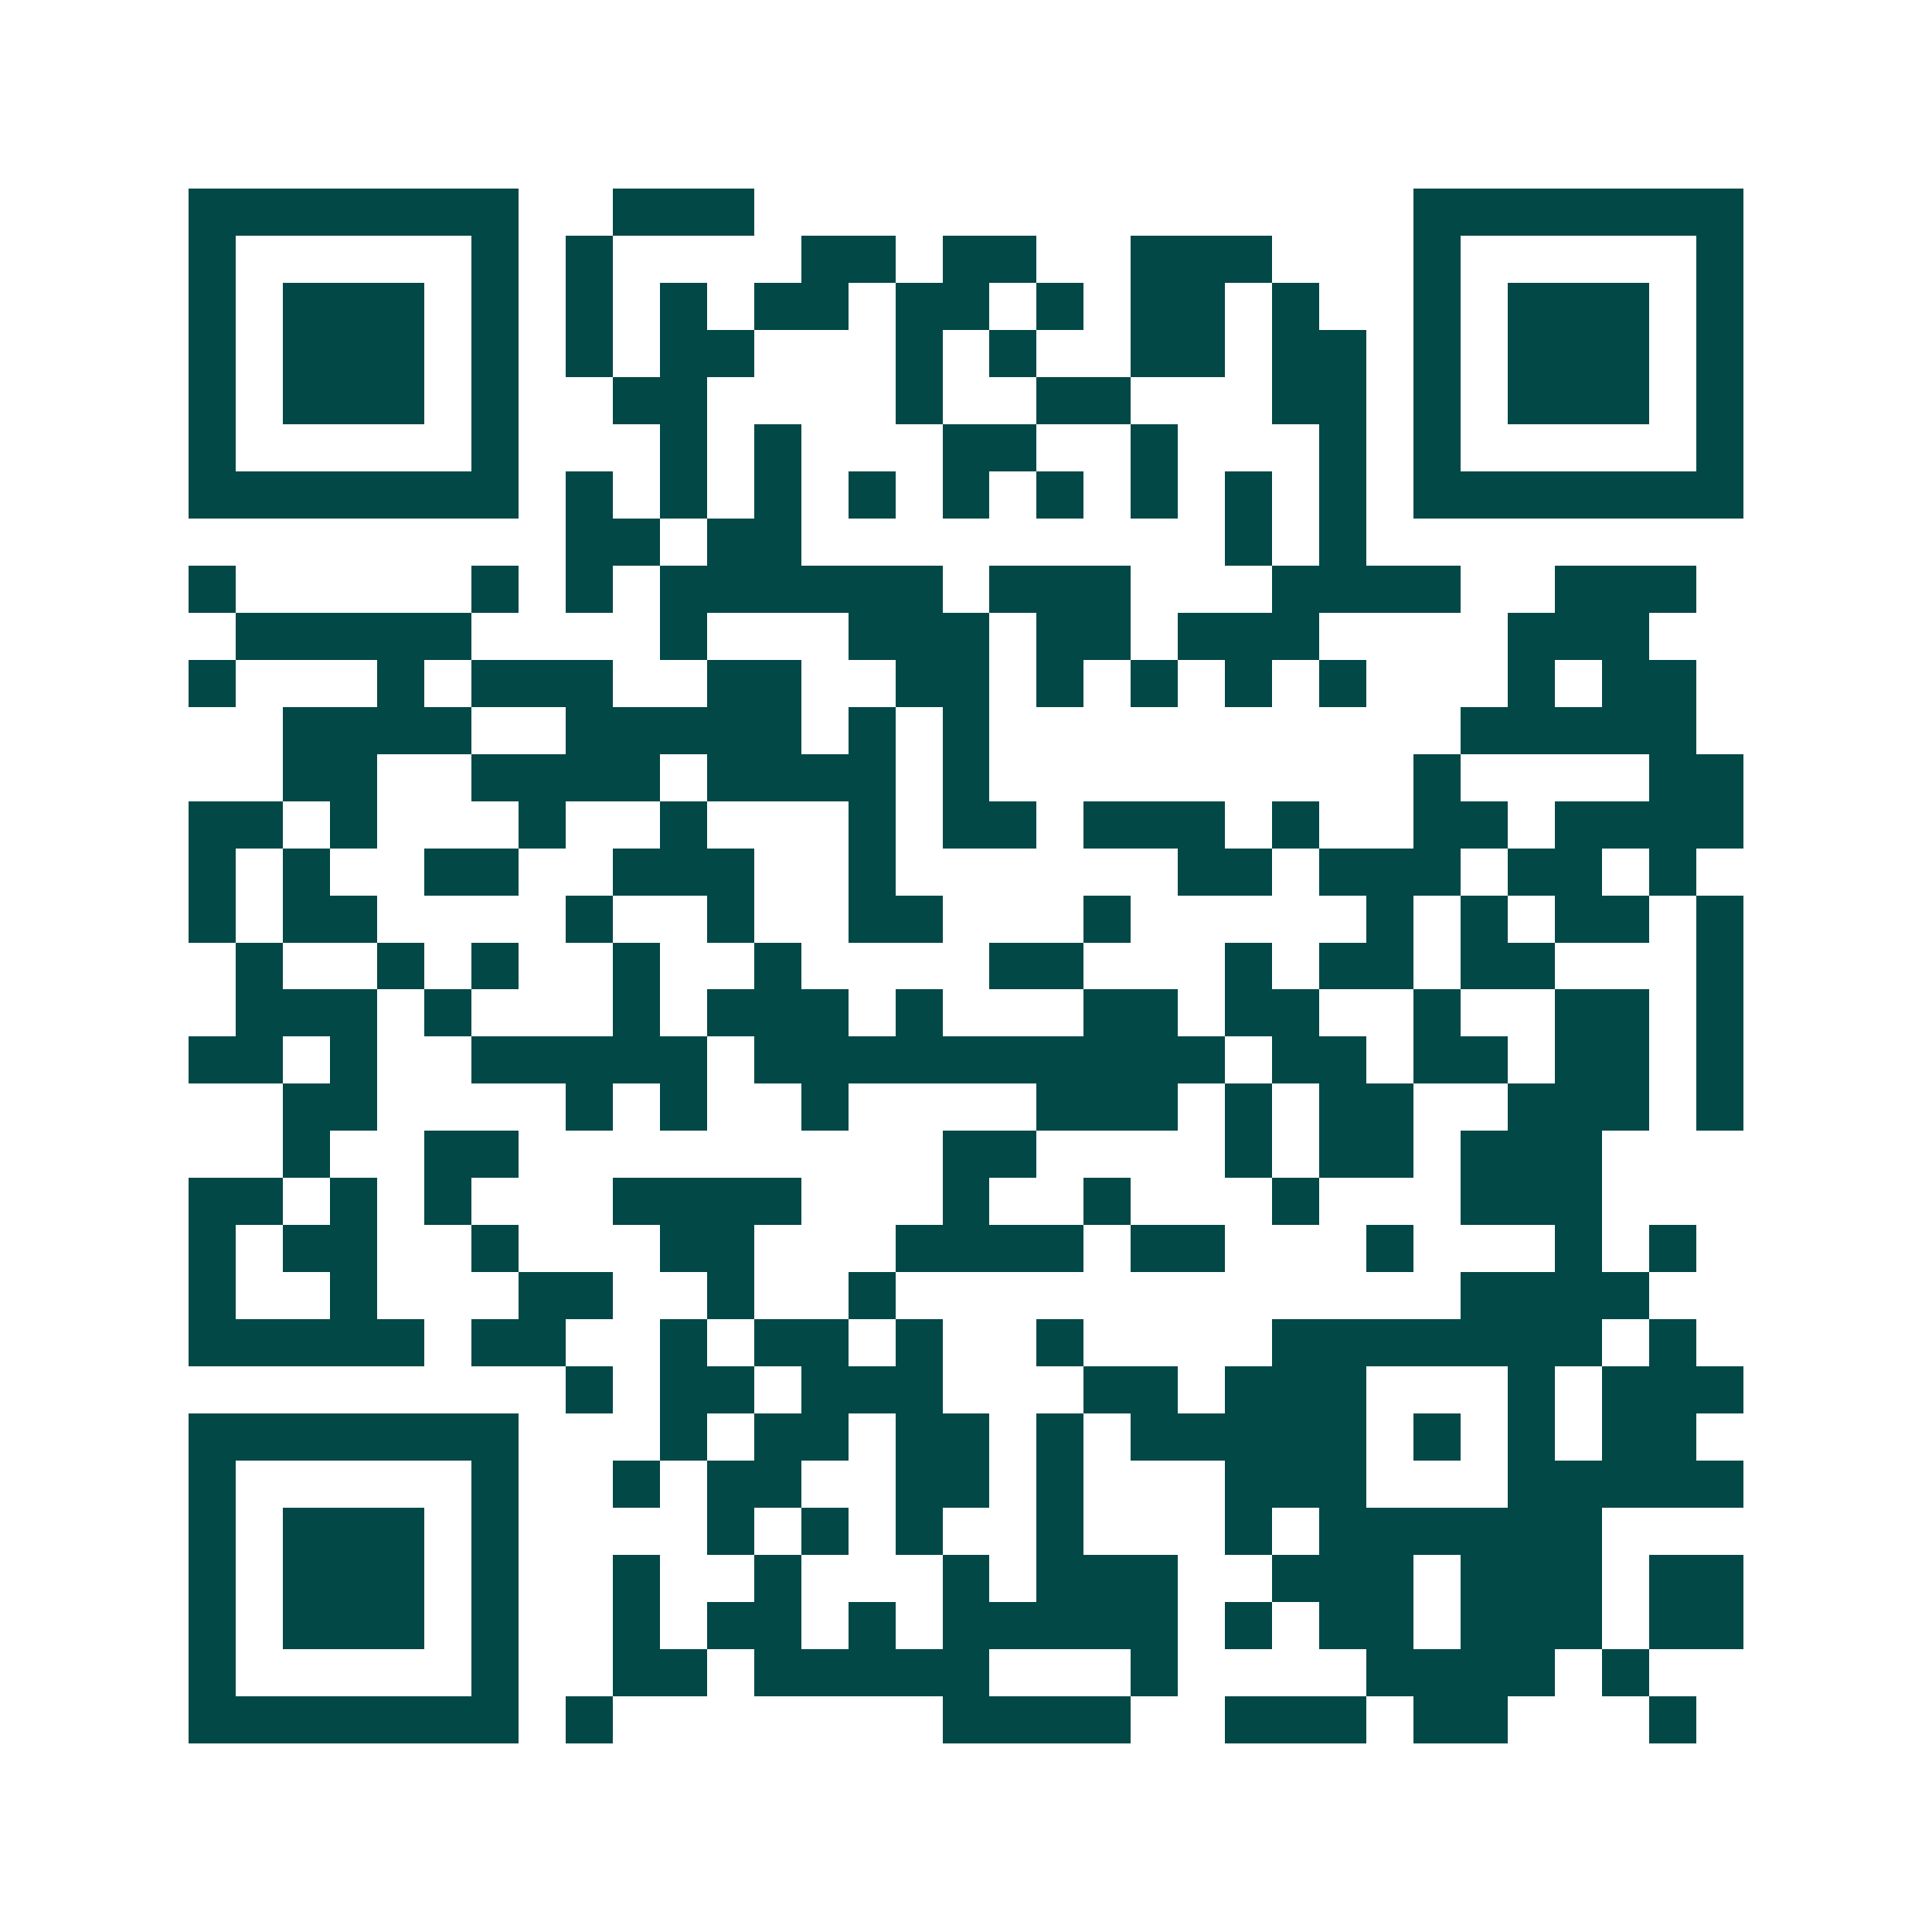 <svg xmlns="http://www.w3.org/2000/svg" width="200" height="200" viewBox="0 0 41 41" shape-rendering="crispEdges"><path fill="#ffffff" d="M0 0h41v41H0z"/><path stroke="#014847" d="M4 4.5h7m2 0h3m14 0h7M4 5.5h1m5 0h1m1 0h1m4 0h2m1 0h2m2 0h3m3 0h1m5 0h1M4 6.5h1m1 0h3m1 0h1m1 0h1m1 0h1m1 0h2m1 0h2m1 0h1m1 0h2m1 0h1m2 0h1m1 0h3m1 0h1M4 7.5h1m1 0h3m1 0h1m1 0h1m1 0h2m3 0h1m1 0h1m2 0h2m1 0h2m1 0h1m1 0h3m1 0h1M4 8.5h1m1 0h3m1 0h1m2 0h2m4 0h1m2 0h2m3 0h2m1 0h1m1 0h3m1 0h1M4 9.5h1m5 0h1m3 0h1m1 0h1m3 0h2m2 0h1m3 0h1m1 0h1m5 0h1M4 10.5h7m1 0h1m1 0h1m1 0h1m1 0h1m1 0h1m1 0h1m1 0h1m1 0h1m1 0h1m1 0h7M12 11.5h2m1 0h2m9 0h1m1 0h1M4 12.5h1m5 0h1m1 0h1m1 0h6m1 0h3m3 0h4m2 0h3M5 13.5h5m4 0h1m3 0h3m1 0h2m1 0h3m4 0h3M4 14.5h1m3 0h1m1 0h3m2 0h2m2 0h2m1 0h1m1 0h1m1 0h1m1 0h1m3 0h1m1 0h2M6 15.5h4m2 0h5m1 0h1m1 0h1m10 0h5M6 16.5h2m2 0h4m1 0h4m1 0h1m9 0h1m4 0h2M4 17.5h2m1 0h1m3 0h1m2 0h1m3 0h1m1 0h2m1 0h3m1 0h1m2 0h2m1 0h4M4 18.5h1m1 0h1m2 0h2m2 0h3m2 0h1m6 0h2m1 0h3m1 0h2m1 0h1M4 19.5h1m1 0h2m4 0h1m2 0h1m2 0h2m3 0h1m5 0h1m1 0h1m1 0h2m1 0h1M5 20.5h1m2 0h1m1 0h1m2 0h1m2 0h1m4 0h2m3 0h1m1 0h2m1 0h2m3 0h1M5 21.5h3m1 0h1m3 0h1m1 0h3m1 0h1m3 0h2m1 0h2m2 0h1m2 0h2m1 0h1M4 22.5h2m1 0h1m2 0h5m1 0h10m1 0h2m1 0h2m1 0h2m1 0h1M6 23.5h2m4 0h1m1 0h1m2 0h1m4 0h3m1 0h1m1 0h2m2 0h3m1 0h1M6 24.5h1m2 0h2m9 0h2m4 0h1m1 0h2m1 0h3M4 25.5h2m1 0h1m1 0h1m3 0h4m3 0h1m2 0h1m3 0h1m3 0h3M4 26.5h1m1 0h2m2 0h1m3 0h2m3 0h4m1 0h2m3 0h1m3 0h1m1 0h1M4 27.5h1m2 0h1m3 0h2m2 0h1m2 0h1m12 0h4M4 28.5h5m1 0h2m2 0h1m1 0h2m1 0h1m2 0h1m4 0h7m1 0h1M12 29.5h1m1 0h2m1 0h3m3 0h2m1 0h3m3 0h1m1 0h3M4 30.5h7m3 0h1m1 0h2m1 0h2m1 0h1m1 0h5m1 0h1m1 0h1m1 0h2M4 31.5h1m5 0h1m2 0h1m1 0h2m2 0h2m1 0h1m3 0h3m3 0h5M4 32.5h1m1 0h3m1 0h1m4 0h1m1 0h1m1 0h1m2 0h1m3 0h1m1 0h6M4 33.5h1m1 0h3m1 0h1m2 0h1m2 0h1m3 0h1m1 0h3m2 0h3m1 0h3m1 0h2M4 34.5h1m1 0h3m1 0h1m2 0h1m1 0h2m1 0h1m1 0h5m1 0h1m1 0h2m1 0h3m1 0h2M4 35.5h1m5 0h1m2 0h2m1 0h5m3 0h1m4 0h4m1 0h1M4 36.5h7m1 0h1m7 0h4m2 0h3m1 0h2m3 0h1"/></svg>
